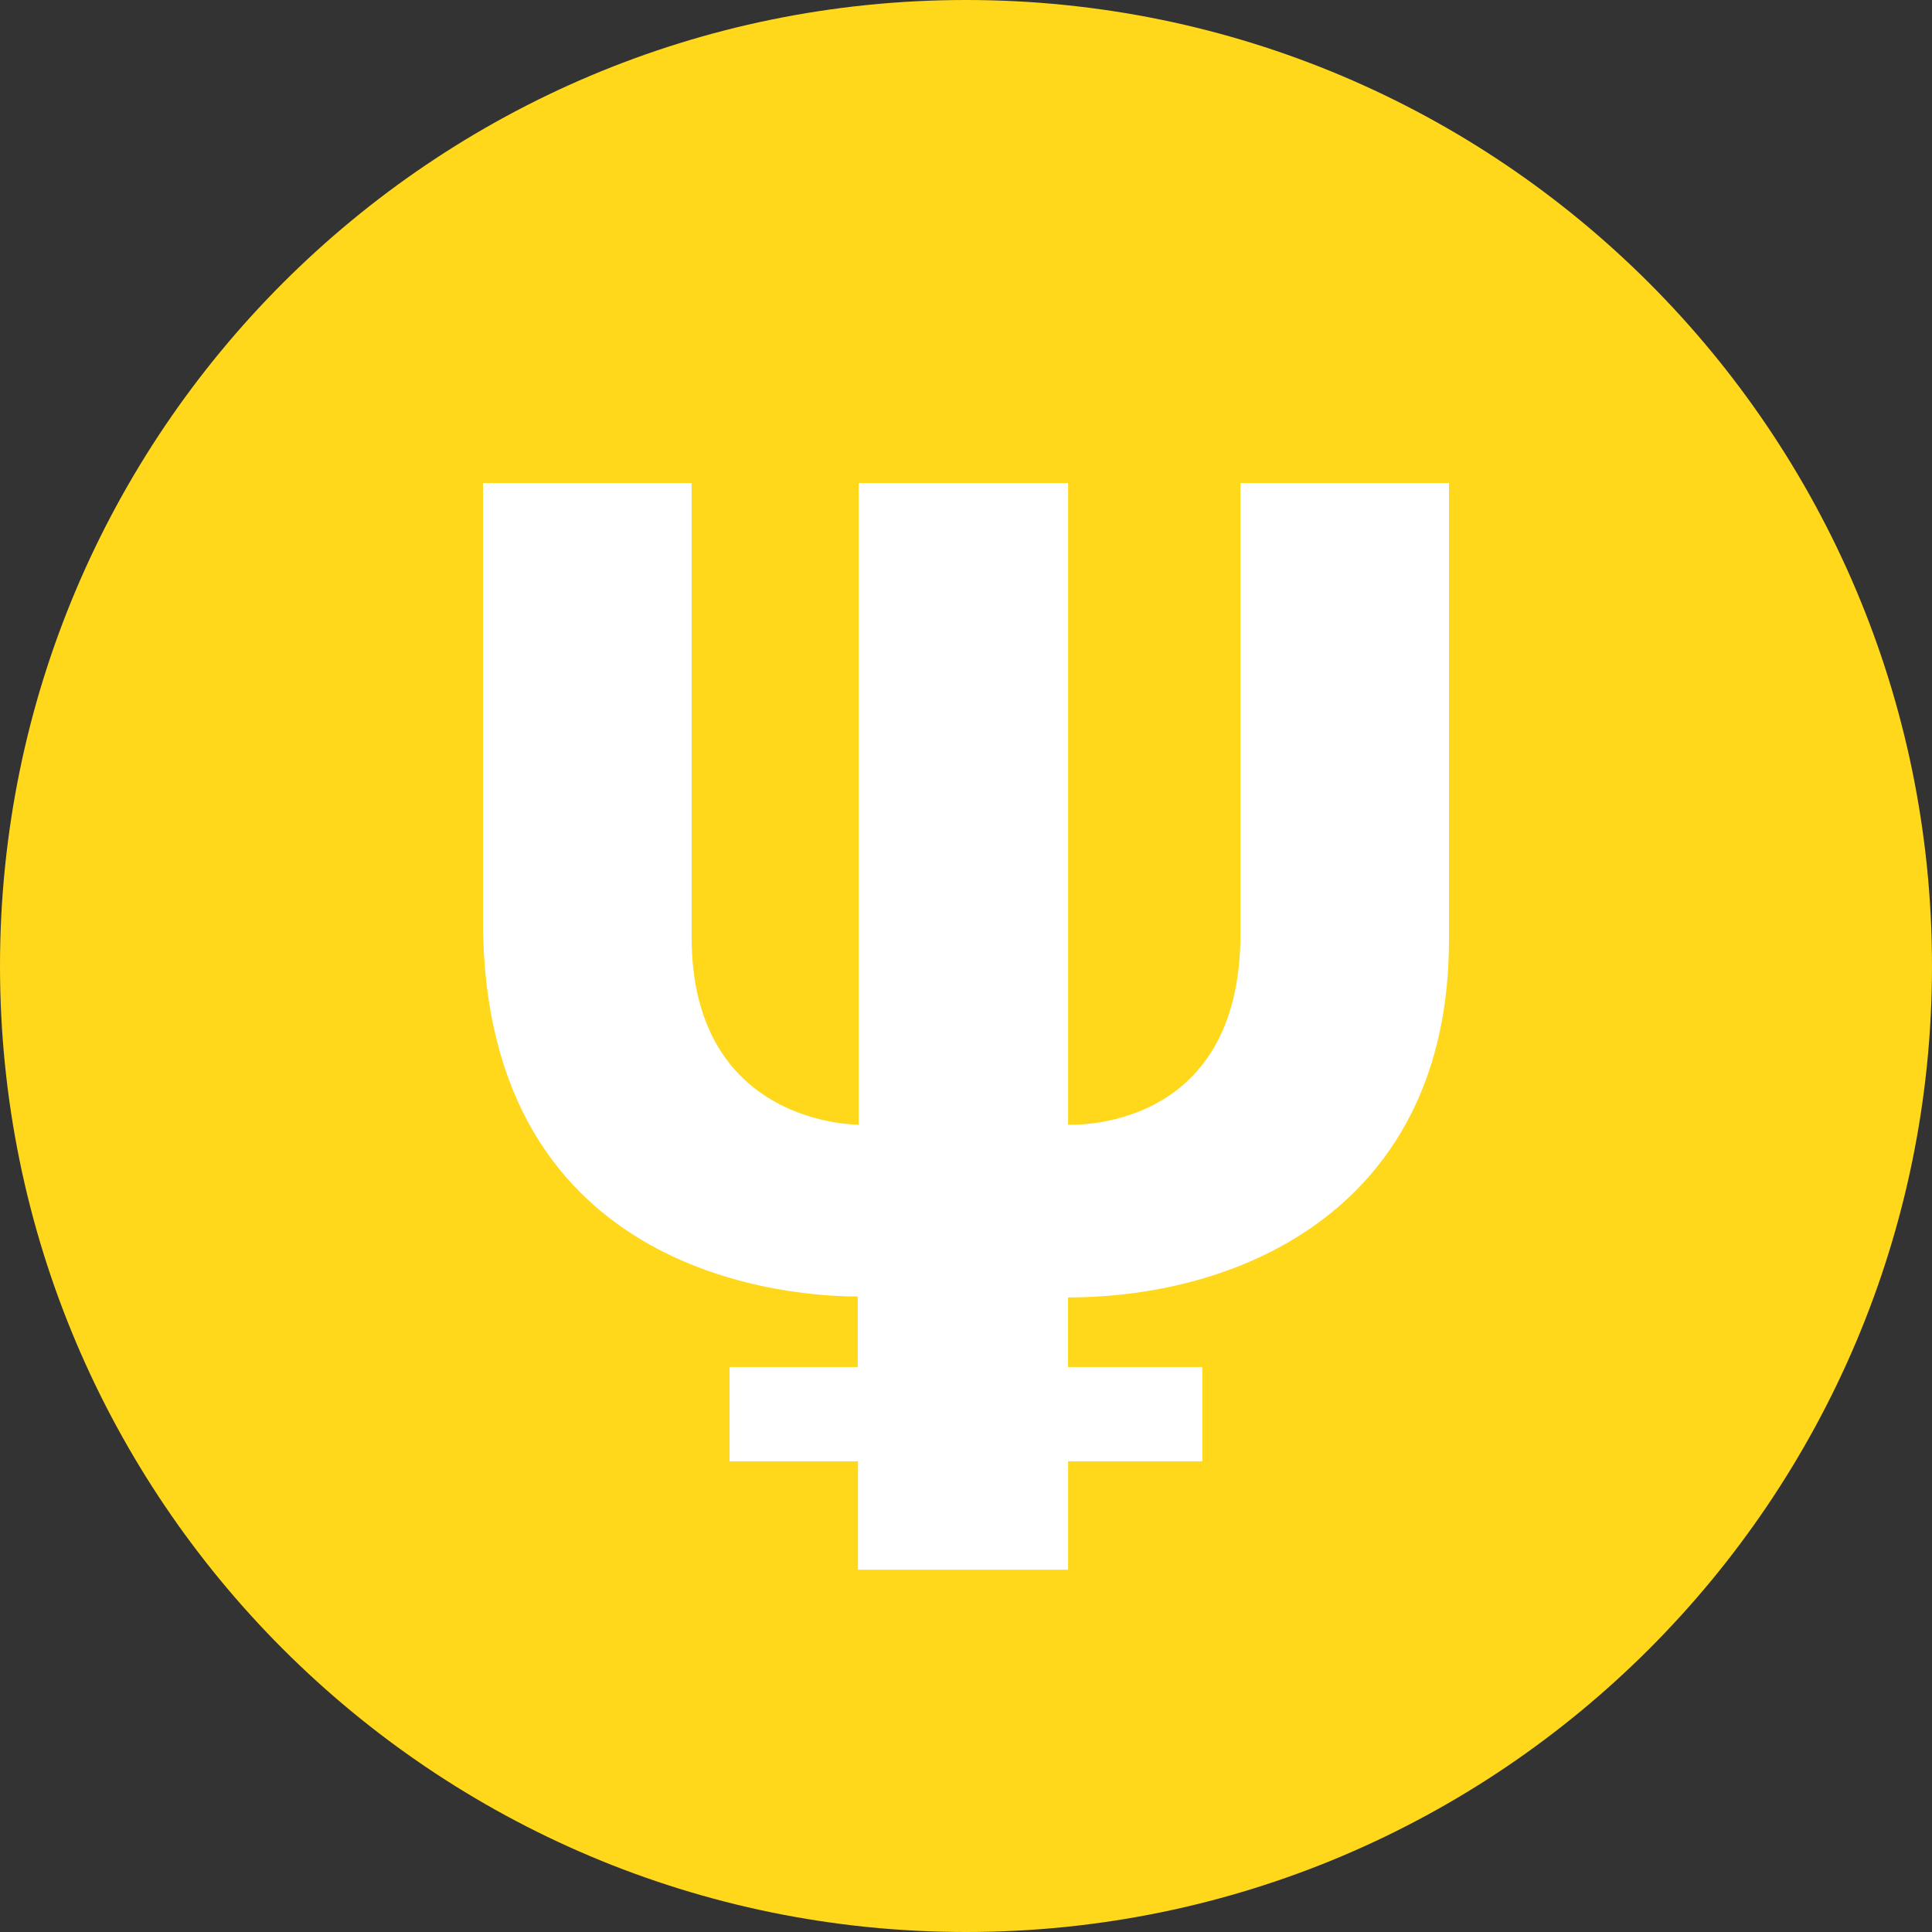 <svg width="65" height="65" viewBox="0 0 65 65" fill="none" xmlns="http://www.w3.org/2000/svg">
<rect x="0" y="0" width="65" height="65" fill="#333333" stroke="none"/>
<g clip-path="url(#clip0_312_148)">
<path d="M32.5 65C50.449 65 65 50.449 65 32.5C65 14.551 50.449 0 32.5 0C14.551 0 0 14.551 0 32.5C0 50.449 14.551 65 32.5 65Z" fill="#FFD81B"/>
<path d="M48.75 31.61C48.75 40.594 41.791 43.65 35.933 43.65V45.992H40.452V49.164H35.935V52.812H28.866V49.164H24.546V45.992H28.858V43.619C26.983 43.619 16.25 43.174 16.25 30.958V16.25H23.268V31.521C23.268 37.897 28.886 37.838 28.886 37.838V16.25H35.935V37.838C35.935 37.838 41.732 38.163 41.732 31.434V16.25H48.75V31.61Z" fill="white"/>
</g>
<defs>
<clipPath id="clip0_312_148">
<rect width="65" height="65" fill="white"/>
</clipPath>
</defs>
</svg>
